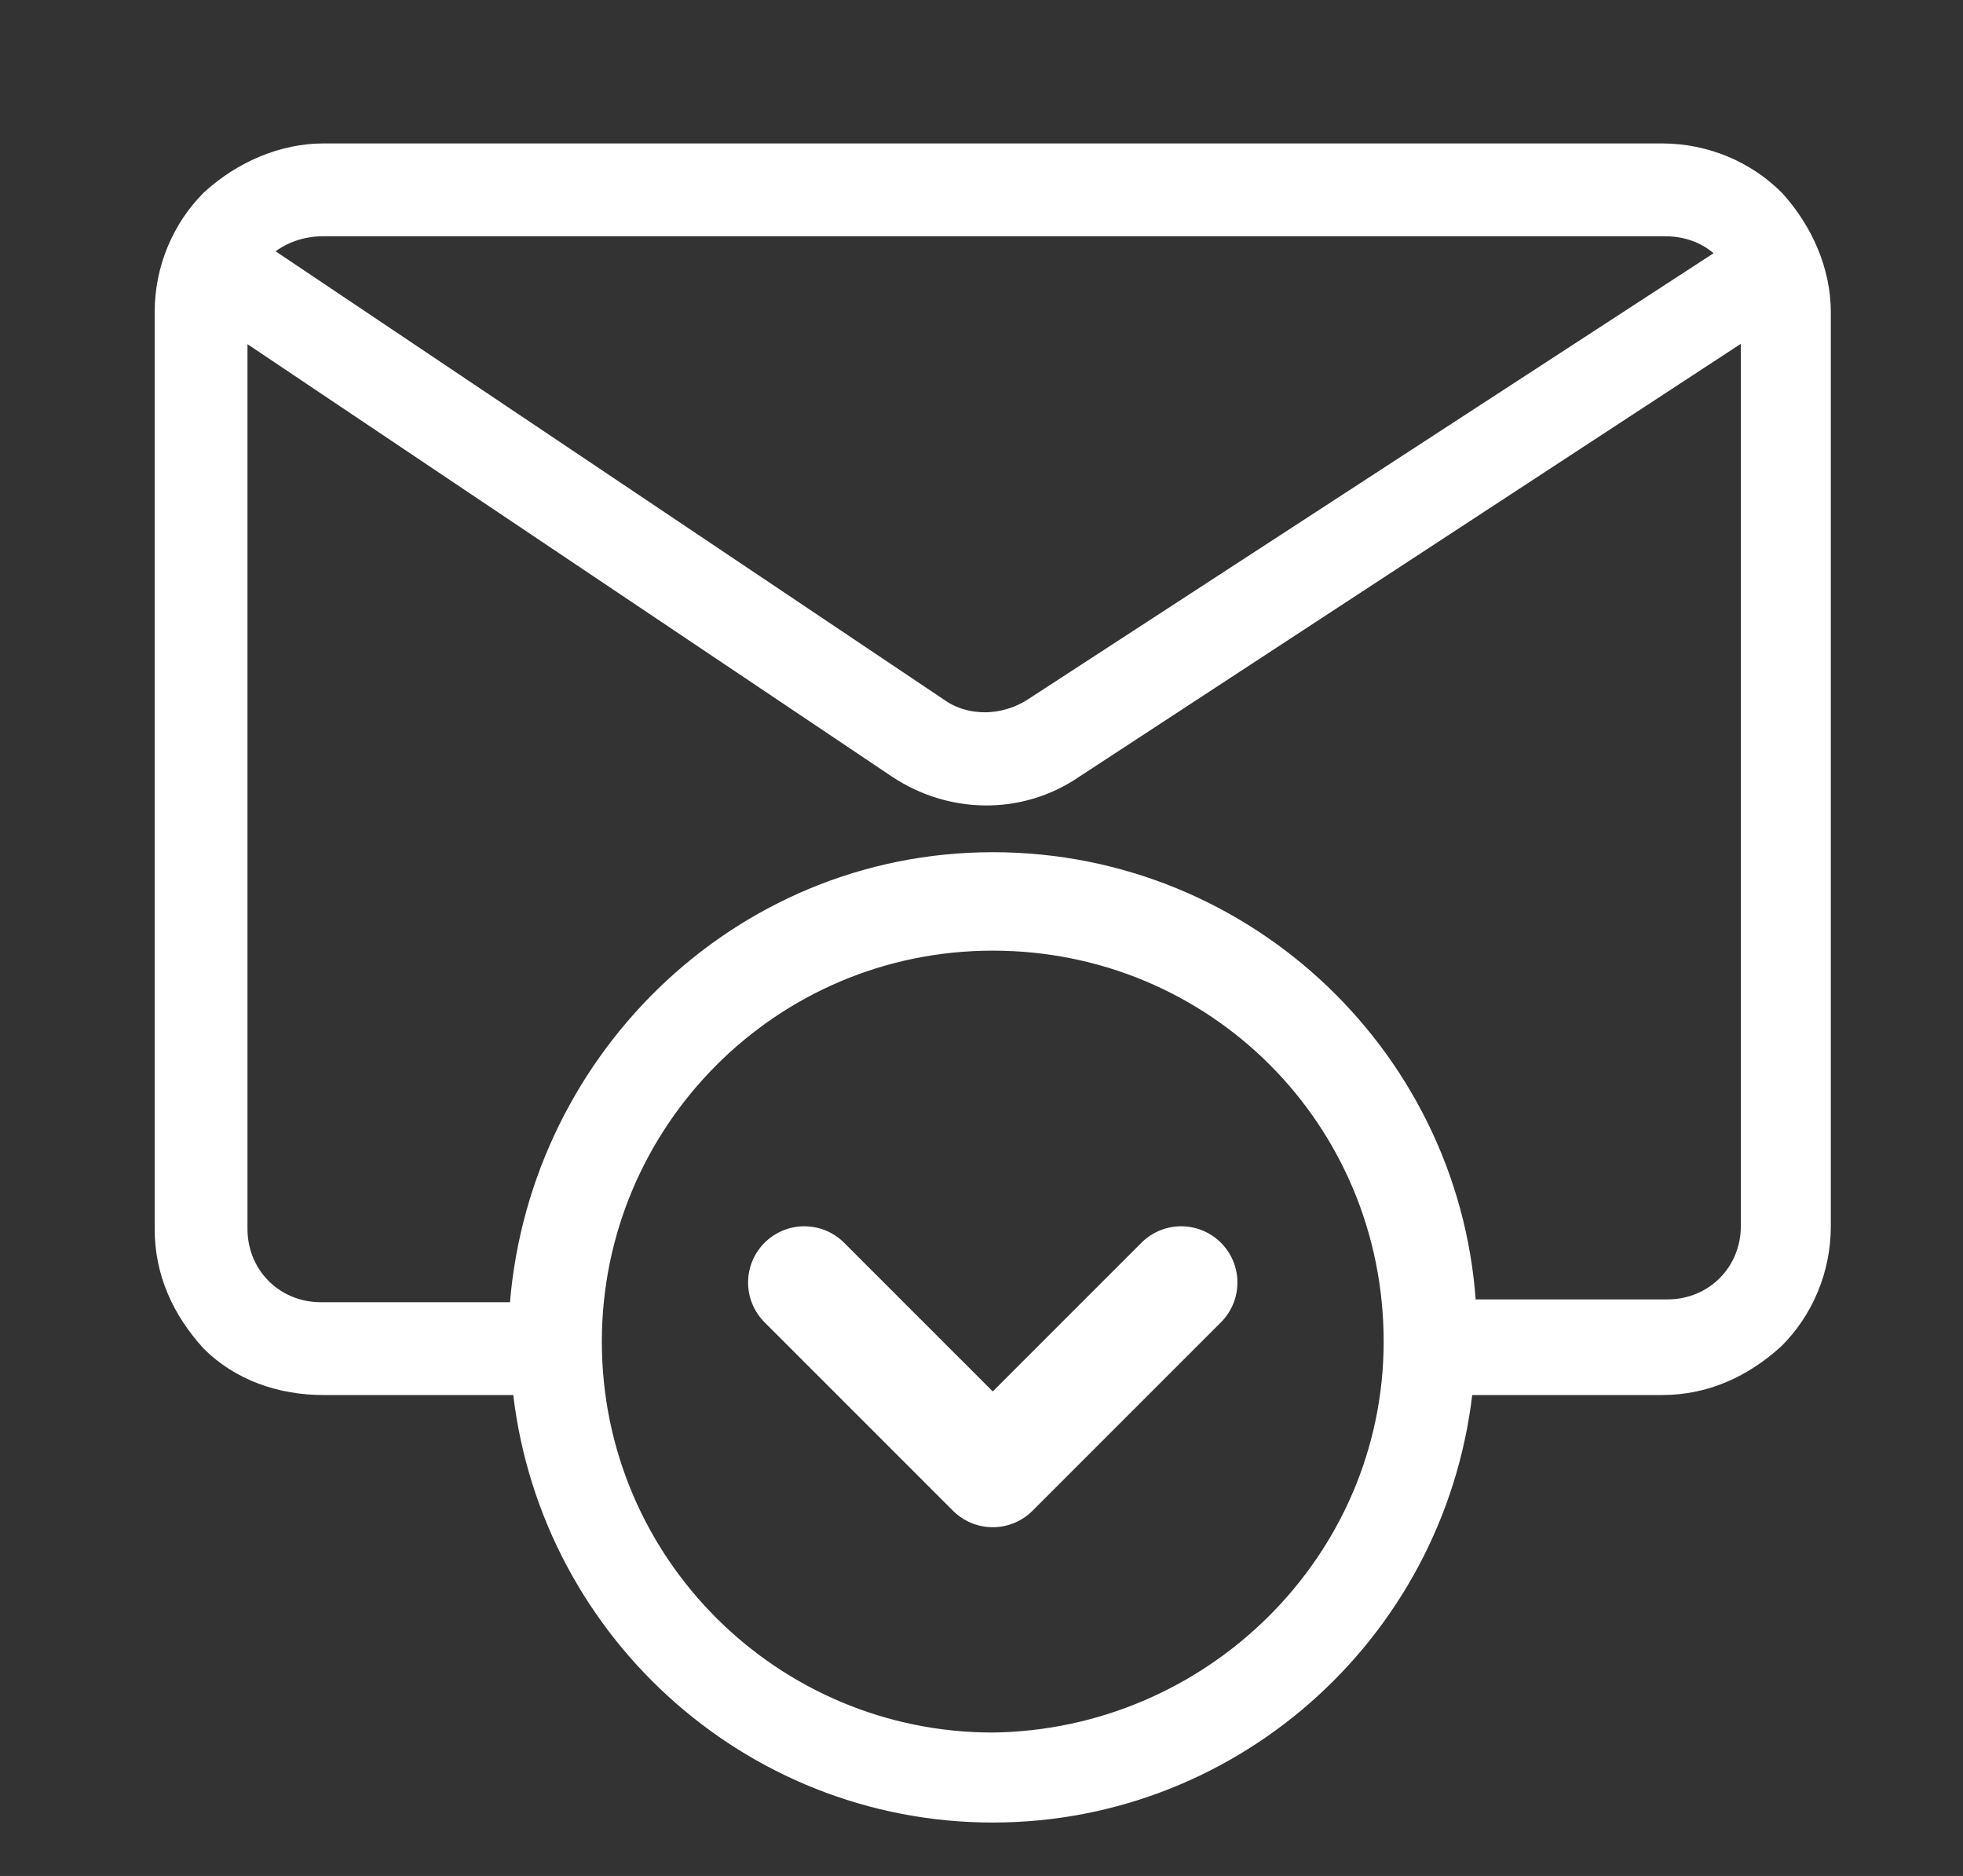 <?xml version="1.0" encoding="UTF-8"?> <!-- Generator: Adobe Illustrator 25.2.3, SVG Export Plug-In . SVG Version: 6.00 Build 0) --> <svg xmlns="http://www.w3.org/2000/svg" xmlns:xlink="http://www.w3.org/1999/xlink" version="1.2" id="Layer_1" x="0px" y="0px" viewBox="0 0 69.8 66.7" overflow="visible" xml:space="preserve"><rect x="0" y="0" width="69.8" height="66.7" fill="#333333" stroke="none"/> <path fill="#FFFFFF" stroke="#FFFFFF" stroke-width="1" d="M11.5,49.1h7.2c0.8,8.6,8,15.2,16.6,15.2c8.6,0,15.8-6.6,16.6-15.2 h7.2c1.5,0,2.8-0.6,3.9-1.6c1-1,1.6-2.4,1.6-3.9V11.1c0-1.4-0.6-2.8-1.6-3.9c-1-1-2.4-1.6-3.9-1.6H11.5c-1.4,0-2.8,0.6-3.9,1.6 c-1,1-1.6,2.4-1.6,3.9v32.6c0,1.5,0.6,2.8,1.6,3.9C8.6,48.6,10,49.1,11.5,49.1z M35.3,62.1c-7.9,0-14.4-6.4-14.4-14.4 c0-7.9,6.4-14.4,14.4-14.4s14.4,6.4,14.4,14.4C49.7,55.6,43.2,62,35.3,62.1z M11.5,7.9h47.7c1,0,1.9,0.4,2.5,1.2L36.8,25.3 c-1.1,0.7-2.5,0.7-3.5,0L9,9C9.6,8.3,10.5,7.9,11.5,7.9z M8.3,11.3l23.7,15.9c1.8,1.2,4.2,1.3,6.1,0l24.3-15.9v32.3 c0,0.8-0.3,1.6-0.9,2.2c-0.6,0.6-1.4,0.9-2.2,0.9H52c-0.4-8.8-7.7-15.9-16.7-15.9S19.1,38,18.6,46.8h-7.2c-0.8,0-1.6-0.3-2.2-0.9 c-0.6-0.6-0.9-1.4-0.9-2.2V11.3z"></path> <path fill="none" stroke="#FFFFFF" stroke-width="4" stroke-linecap="round" stroke-linejoin="round" d="M28.6,45.6l6.7,6.7l6.7-6.7 "></path> </svg> 